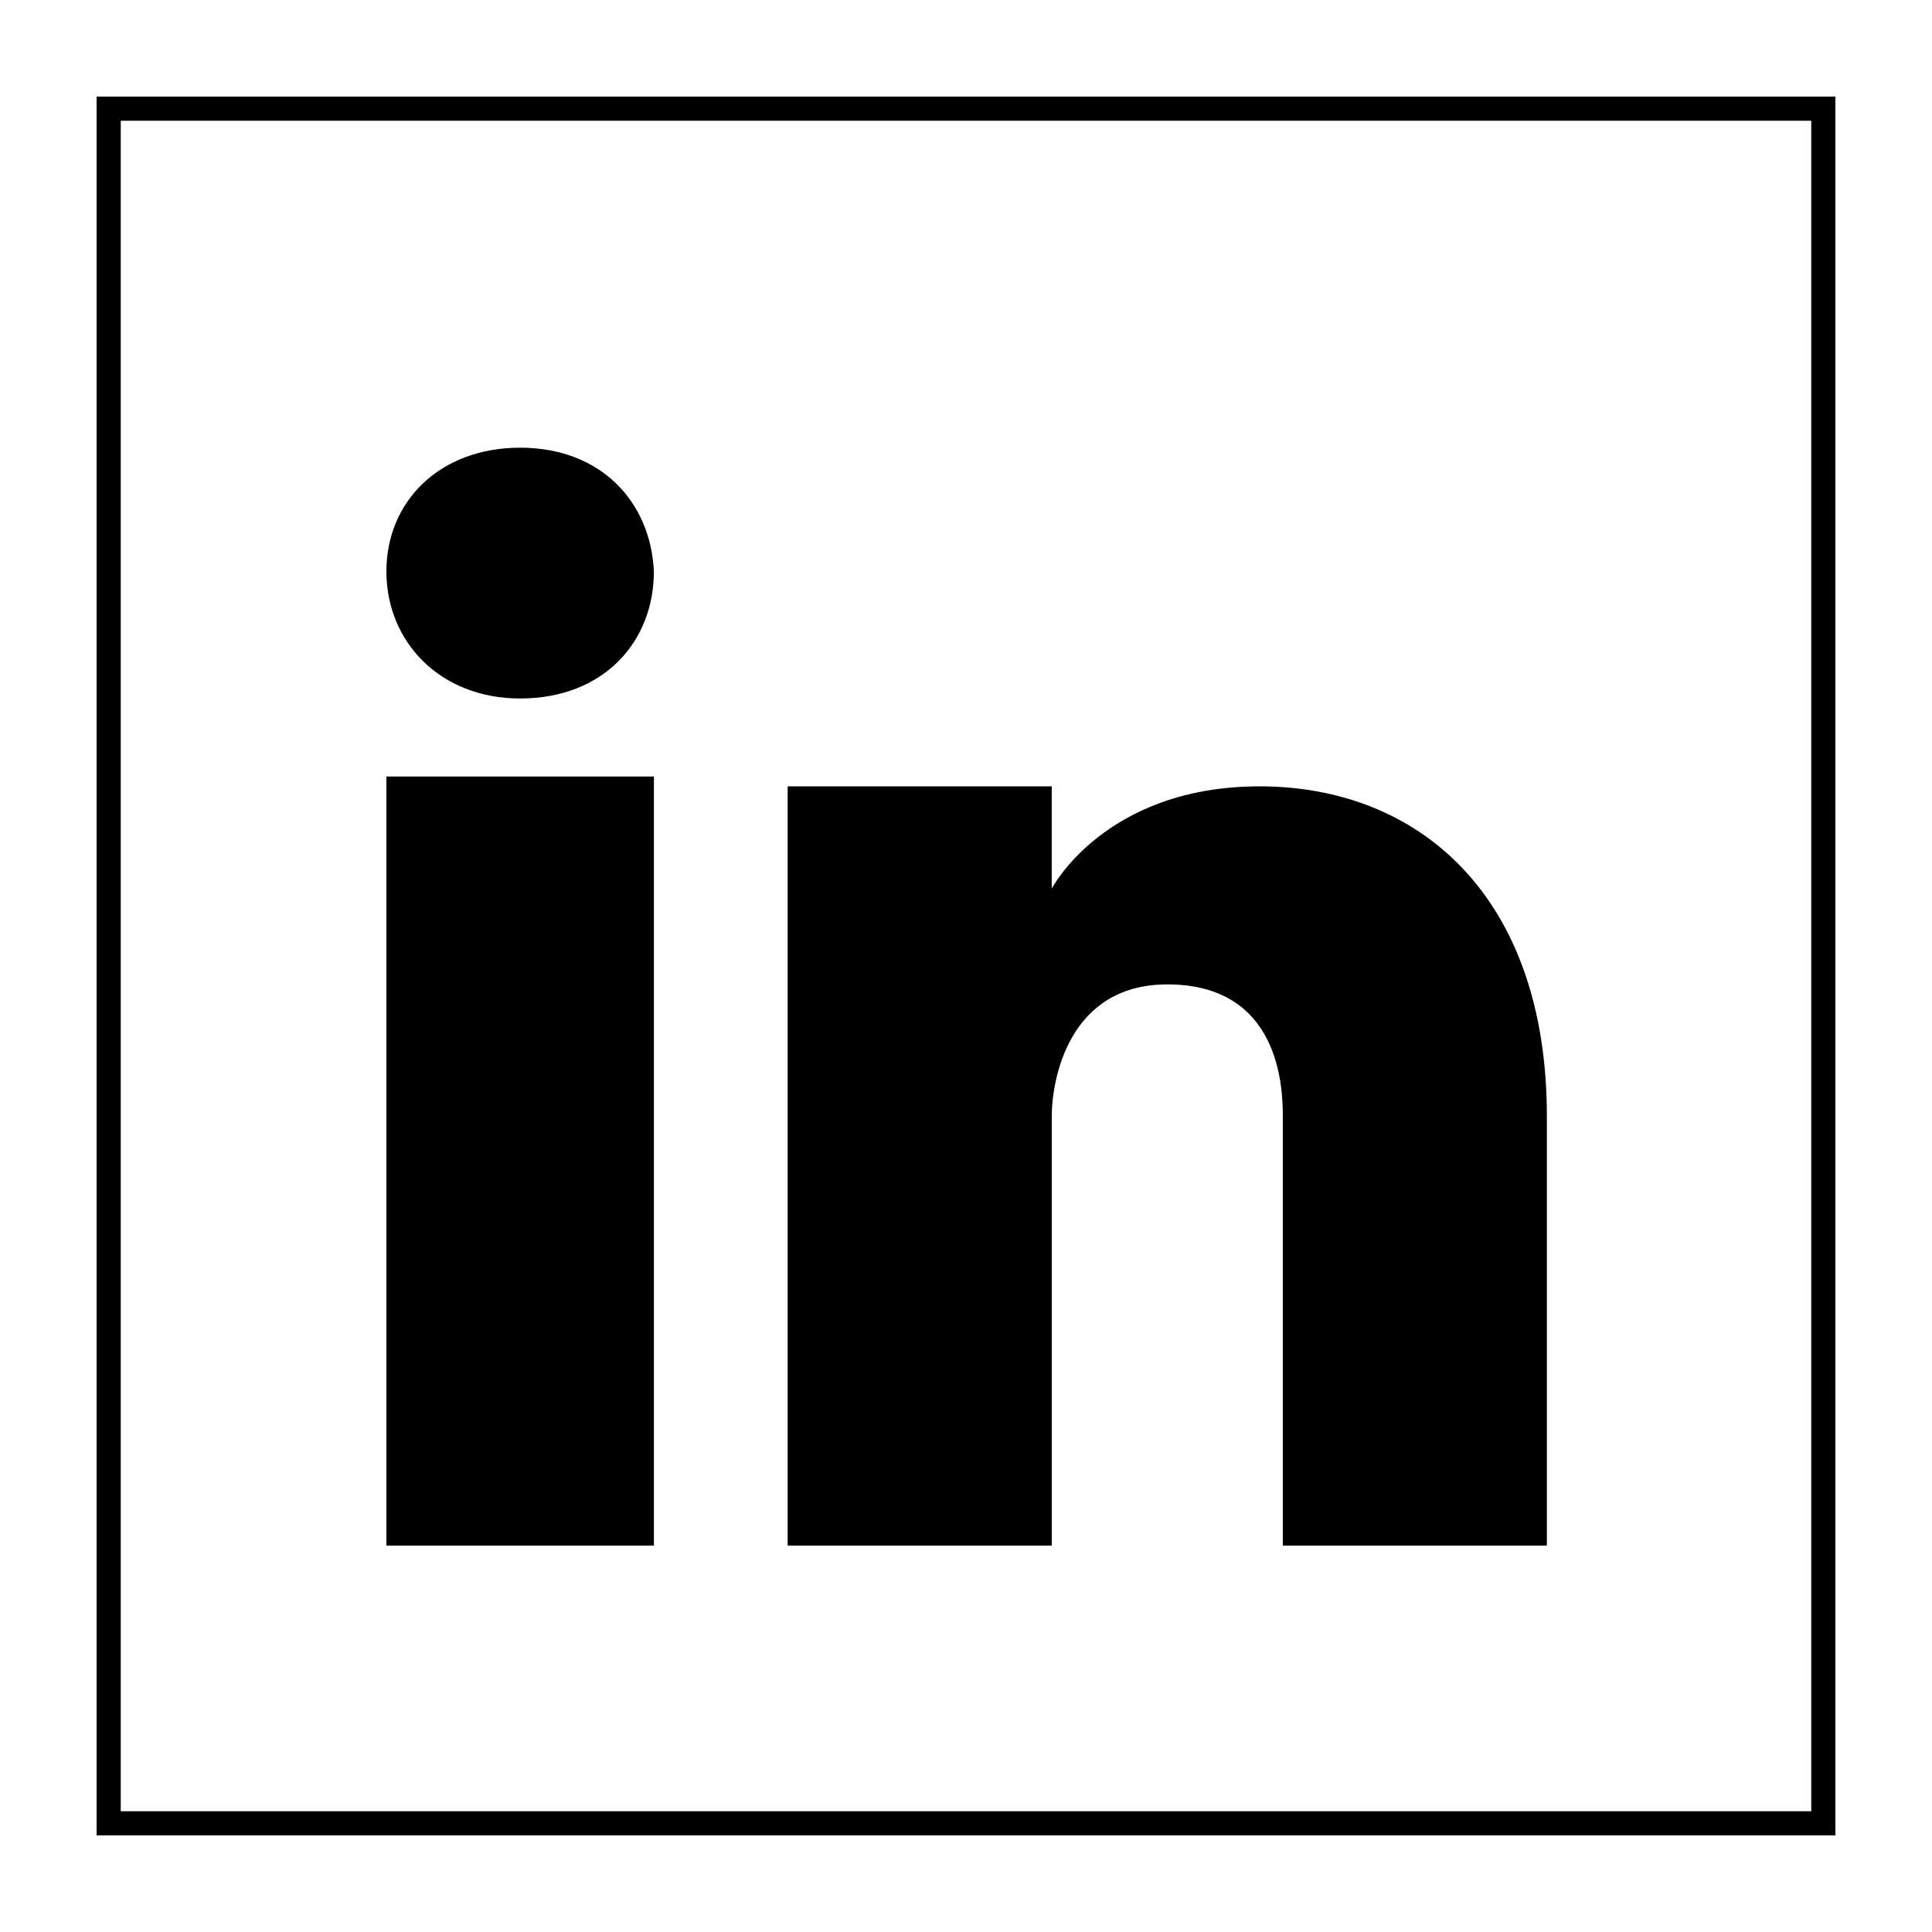 <svg xmlns="http://www.w3.org/2000/svg" xmlns:xlink="http://www.w3.org/1999/xlink" viewBox="0,0,256,256" width="80px" height="80px" fill-rule="nonzero"><g fill="none" fill-rule="nonzero" stroke="none" stroke-width="1" stroke-linecap="butt" stroke-linejoin="miter" stroke-miterlimit="10" stroke-dasharray="" stroke-dashoffset="0" font-family="none" font-weight="none" font-size="none" text-anchor="none" style="mix-blend-mode: normal"><g transform="scale(3.2,3.2)"><path d="M4.5,4.5h71v71h-71z" fill-opacity="0" fill="#ffffff"></path><path d="M75,5v70h-70v-70h70M76,4h-72v72h72v-72z" fill="#000000"></path><path d="M16,32.154h11.077v22.015v9.831h-11.077zM21.538,28.923v0c-3.323,0 -5.538,-2.354 -5.538,-5.262c0,-2.908 2.215,-5.123 5.538,-5.123c3.323,0 5.4,2.215 5.538,5.123c0.001,2.908 -2.076,5.262 -5.538,5.262zM64.054,64h-10.935c0,0 0,-16.539 0,-17.77c0,-1.231 -0.137,-5.468 -4.784,-5.468c-4.101,0 -4.784,3.964 -4.784,5.468c0,1.504 0,17.77 0,17.77h-10.936v-31.439h10.935v4.237c0,0 2.187,-4.237 8.611,-4.237c6.561,0 11.892,4.511 11.892,13.669v17.77z" fill="#000000"></path></g></g></svg>
